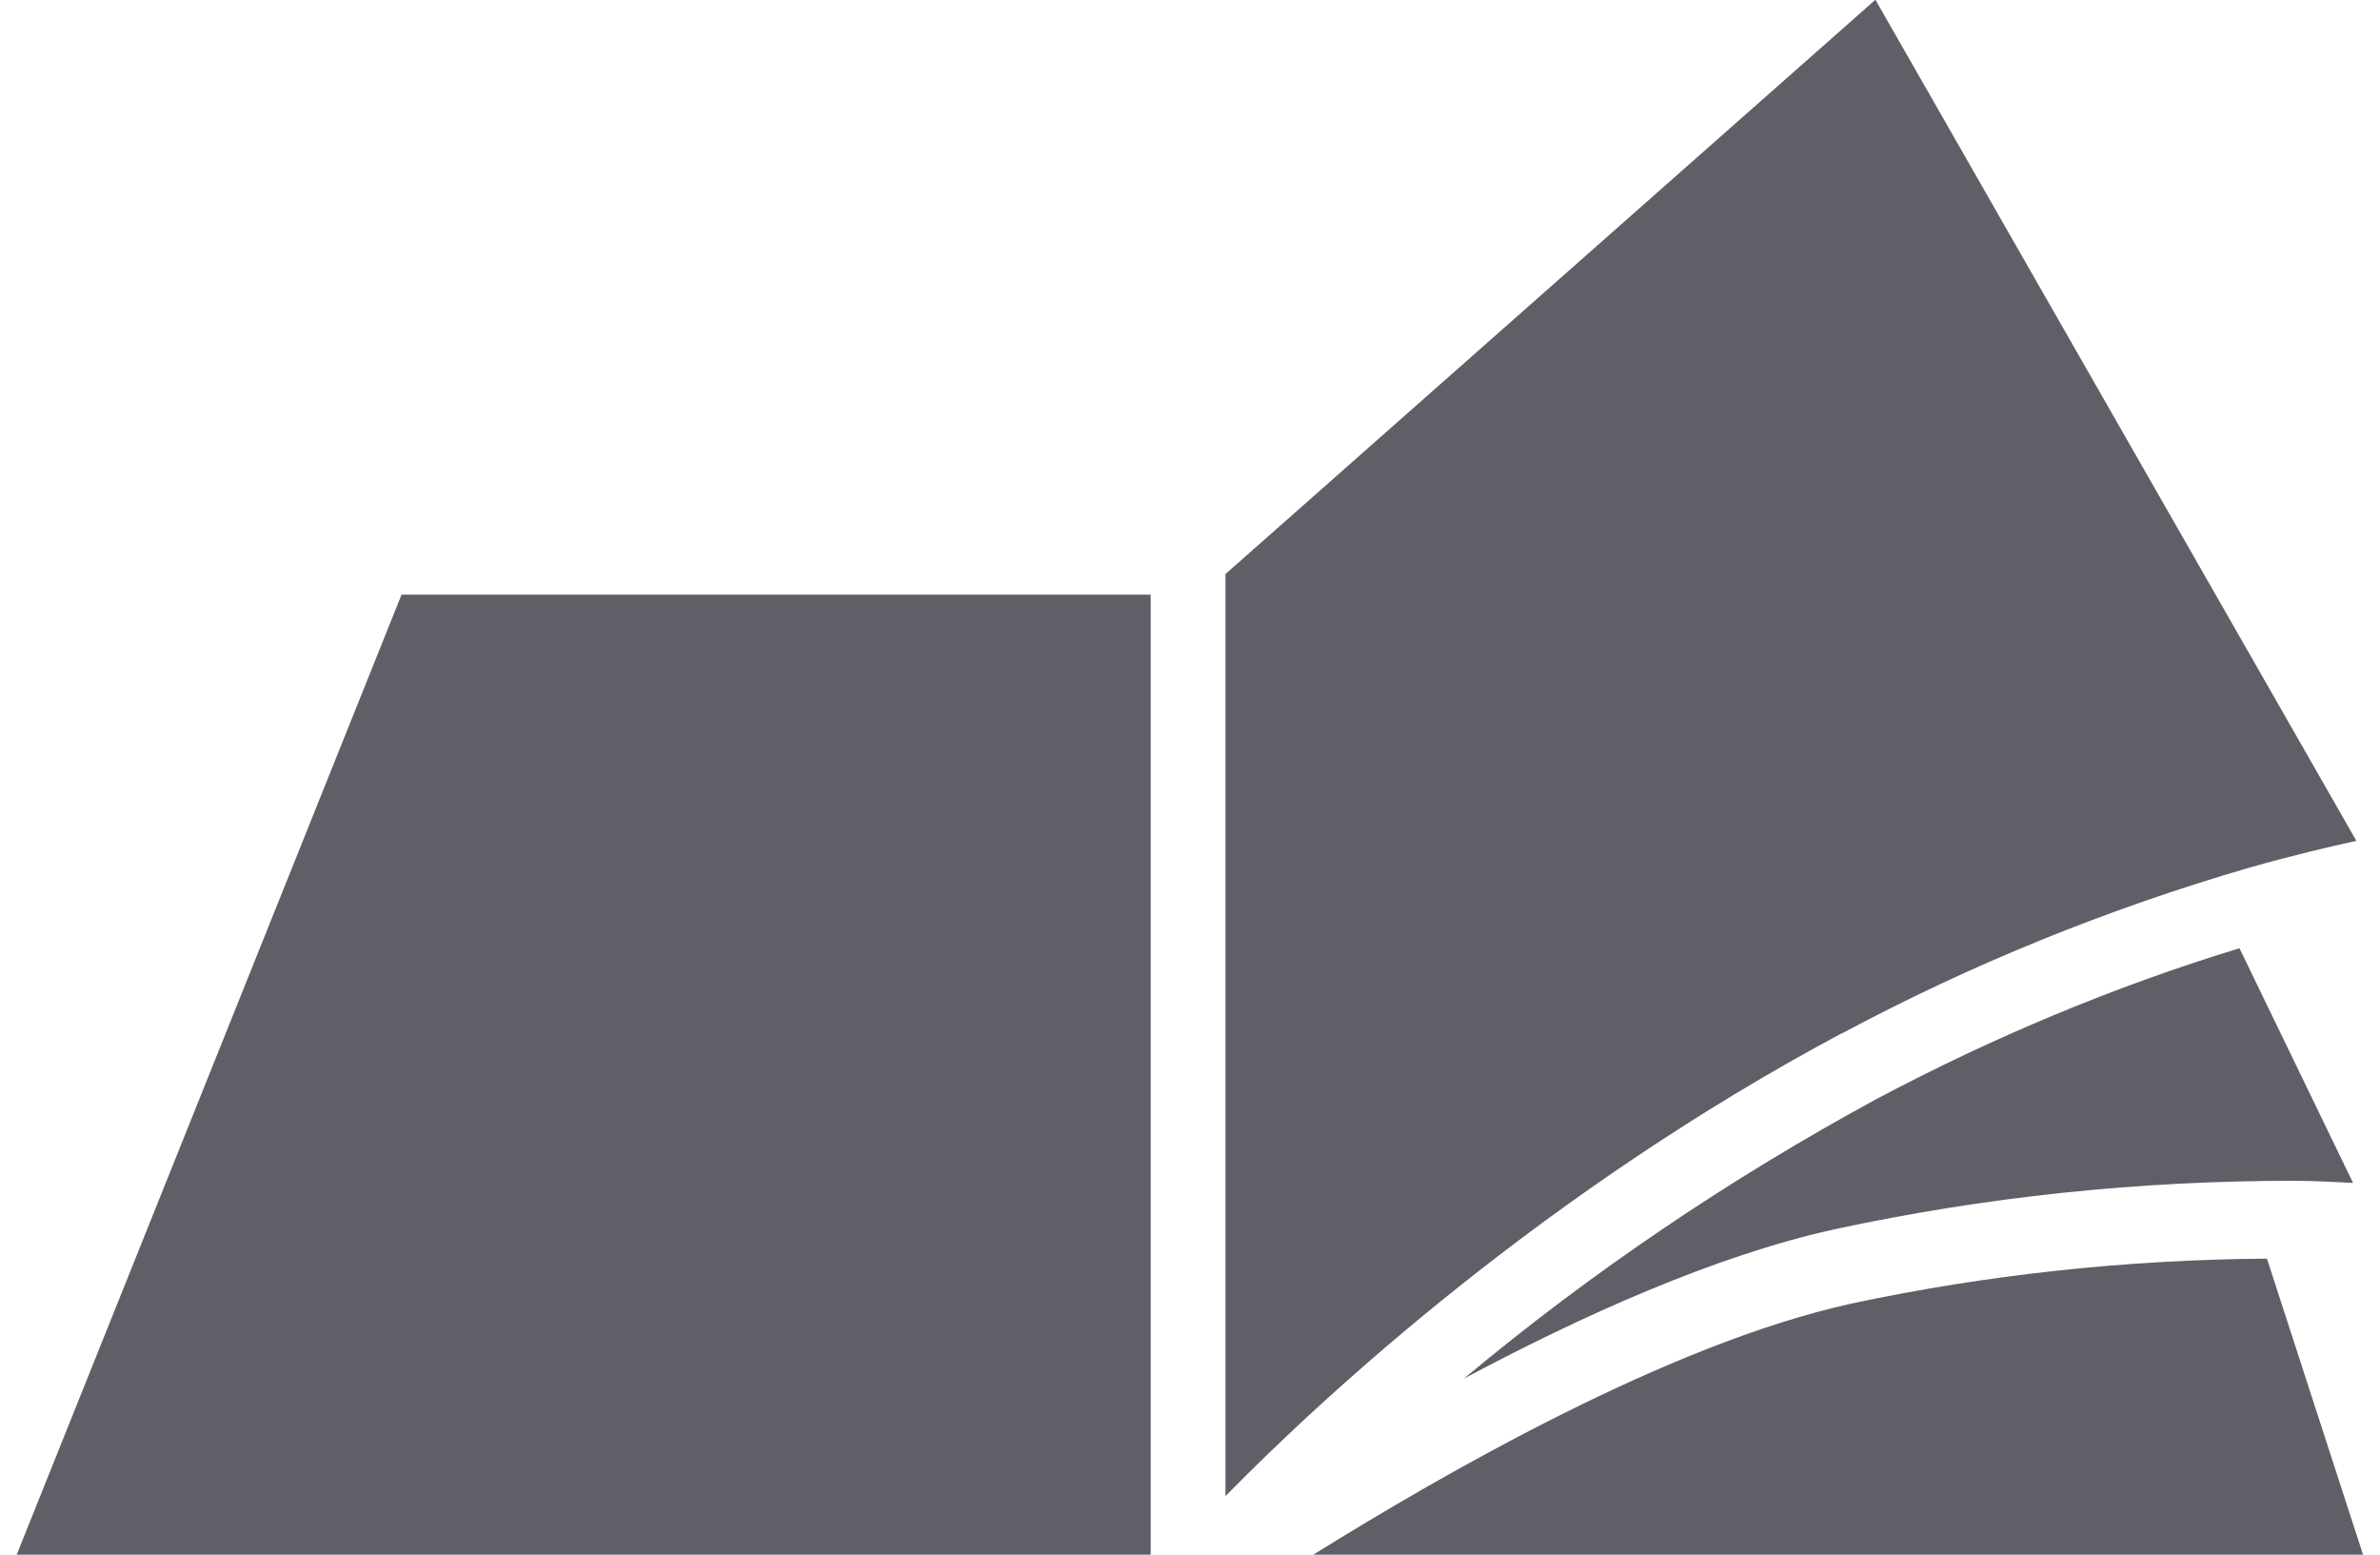 <?xml version="1.0" encoding="UTF-8"?> <!-- Creator: CorelDRAW 2019 (64-Bit) --> <svg xmlns="http://www.w3.org/2000/svg" xmlns:xlink="http://www.w3.org/1999/xlink" xml:space="preserve" width="49px" height="32px" style="shape-rendering:geometricPrecision; text-rendering:geometricPrecision; image-rendering:optimizeQuality; fill-rule:evenodd; clip-rule:evenodd" viewBox="0 0 91.34 60.5"> <defs> <style type="text/css"> <![CDATA[ .fil0 {fill:#605F68} ]]> </style> </defs> <g id="Layer_x0020_1">  <path class="fil0" d="M71.37 50.74c-7.08,1.56 -15.88,6.64 -20.9,9.76l40.86 0 -3.74 -11.52c-5.46,0.04 -10.9,0.62 -16.23,1.76l0 0zm-71.37 9.76l44.14 0 0 -37.36 -29.16 0 -14.98 37.36zm56.33 -6.85c4.55,-2.43 9.78,-4.79 14.42,-5.81 5.87,-1.27 11.87,-1.89 17.89,-1.89l0.02 0c0.89,0 1.66,0.06 2.28,0.08l-4.42 -9.13c-4.88,1.49 -9.61,3.47 -14.13,5.87 -5.69,3.09 -11.08,6.72 -16.06,10.88zm14.71 -13.43c5.04,-2.7 10.38,-4.86 15.88,-6.46 1.7,-0.48 3.11,-0.81 4.15,-1.04l-18.72 -32.73 -25.3 22.35 0 35.88c4,-4.07 12.53,-11.89 23.99,-18.01l0 0z"></path> </g> </svg> 